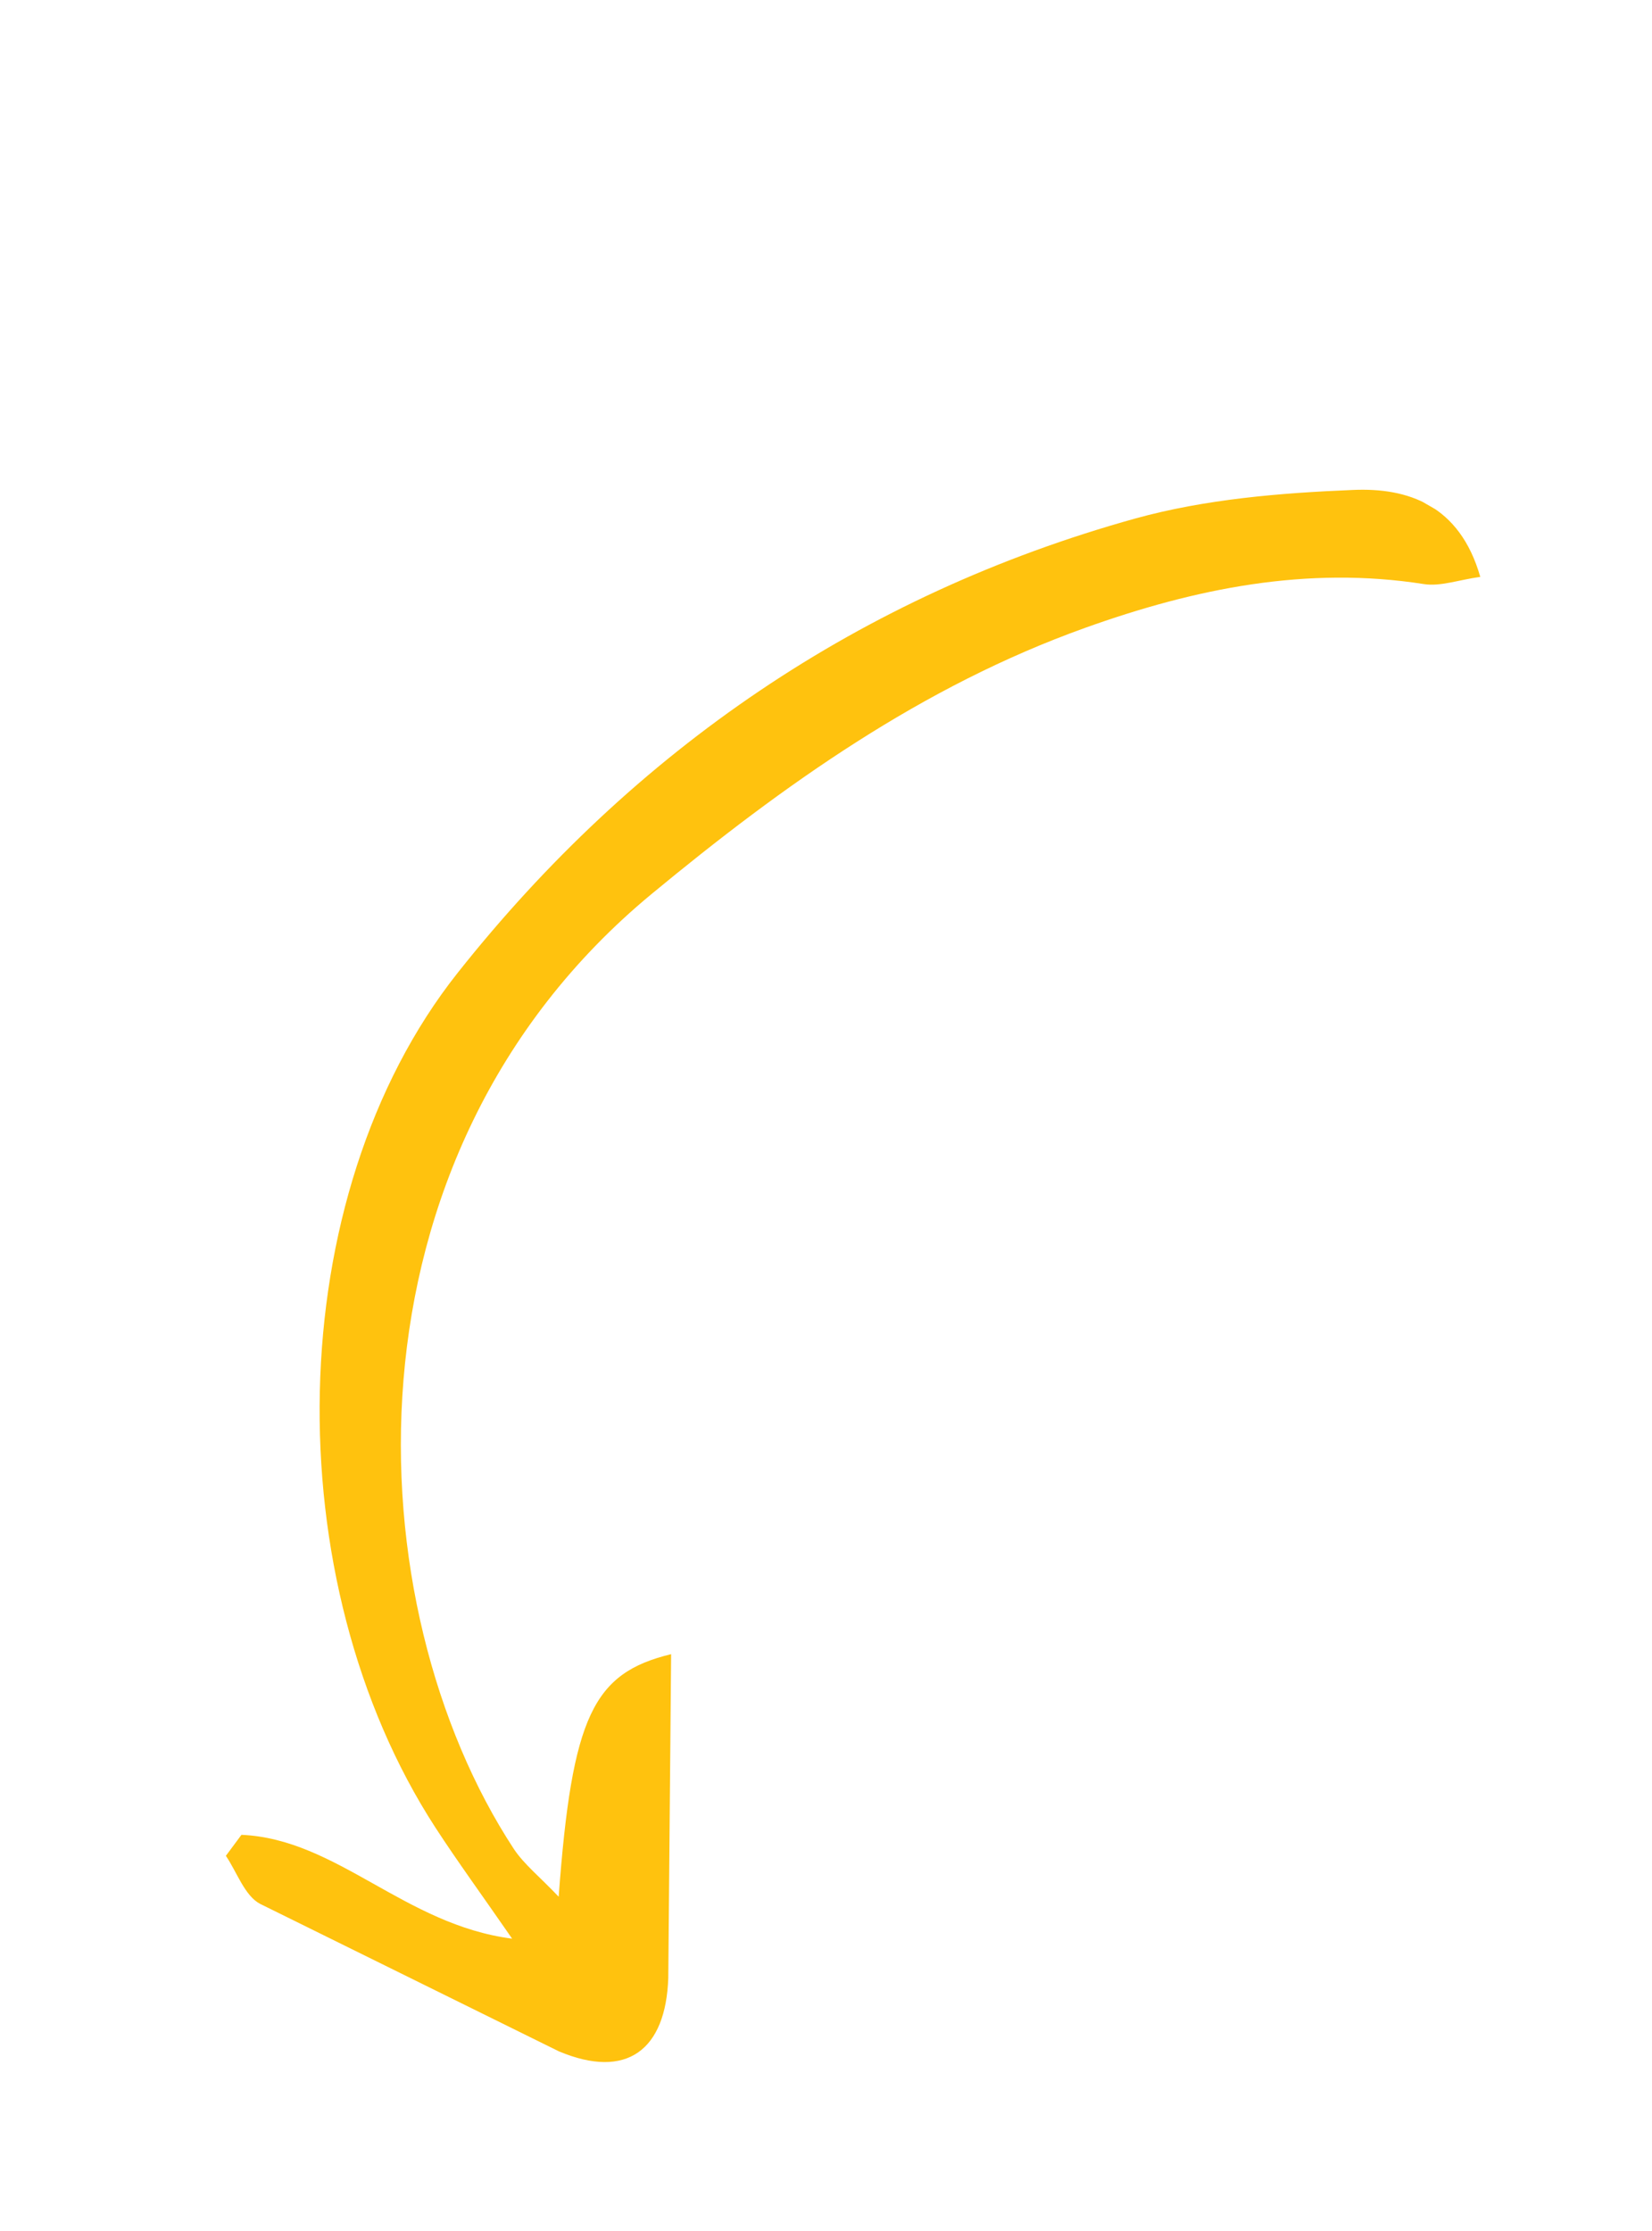 <svg xmlns="http://www.w3.org/2000/svg" width="40" height="54" fill="none" xmlns:v="https://vecta.io/nano"><g clip-path="url(#B)" filter="url(#A)"><path d="M5.468 40.917c.27.398.454.965.828 1.164l7.237 3.571c1.641.689 2.589-.029 2.648-1.777l.069-7.837c-1.886.457-2.4 1.492-2.723 5.871-.459-.484-.833-.779-1.084-1.154-3.851-5.867-4.388-16.734 3.337-23.119 3.208-2.651 6.552-5.027 10.488-6.437 2.662-.954 5.375-1.507 8.212-1.061.398.061.837-.102 1.362-.175-.499-1.744-1.757-2.162-3.08-2.104-1.764.072-3.578.222-5.277.692-6.638 1.846-12.126 5.598-16.405 10.998-4.293 5.415-4.425 14.699-.535 20.69.533.819 1.11 1.608 1.855 2.685-2.606-.335-4.239-2.414-6.554-2.513l-.377.508-.004-.002z" fill="#ffc20e"/></g><defs><filter id="A" x="-4" y=".806" width="44.559" height="54.202" filterUnits="userSpaceOnUse" color-interpolation-filters="sRGB"><feFlood flood-opacity="0" result="A"/><feColorMatrix in="SourceAlpha" values="0 0 0 0 0 0 0 0 0 0 0 0 0 0 0 0 0 0 127 0" result="B"/><feOffset dy="4"/><feGaussianBlur stdDeviation="2"/><feComposite in2="B" operator="out"/><feColorMatrix values="0 0 0 0 0 0 0 0 0 0 0 0 0 0 0 0 0 0 0.25 0"/><feBlend in2="A"/><feBlend in="SourceGraphic"/></filter><clipPath id="B"><path fill="#fff" transform="matrix(.5 -.866 -.866 -.5 14.828 47.008)" d="M0 0h43.464v17.122H0z"/></clipPath></defs></svg>